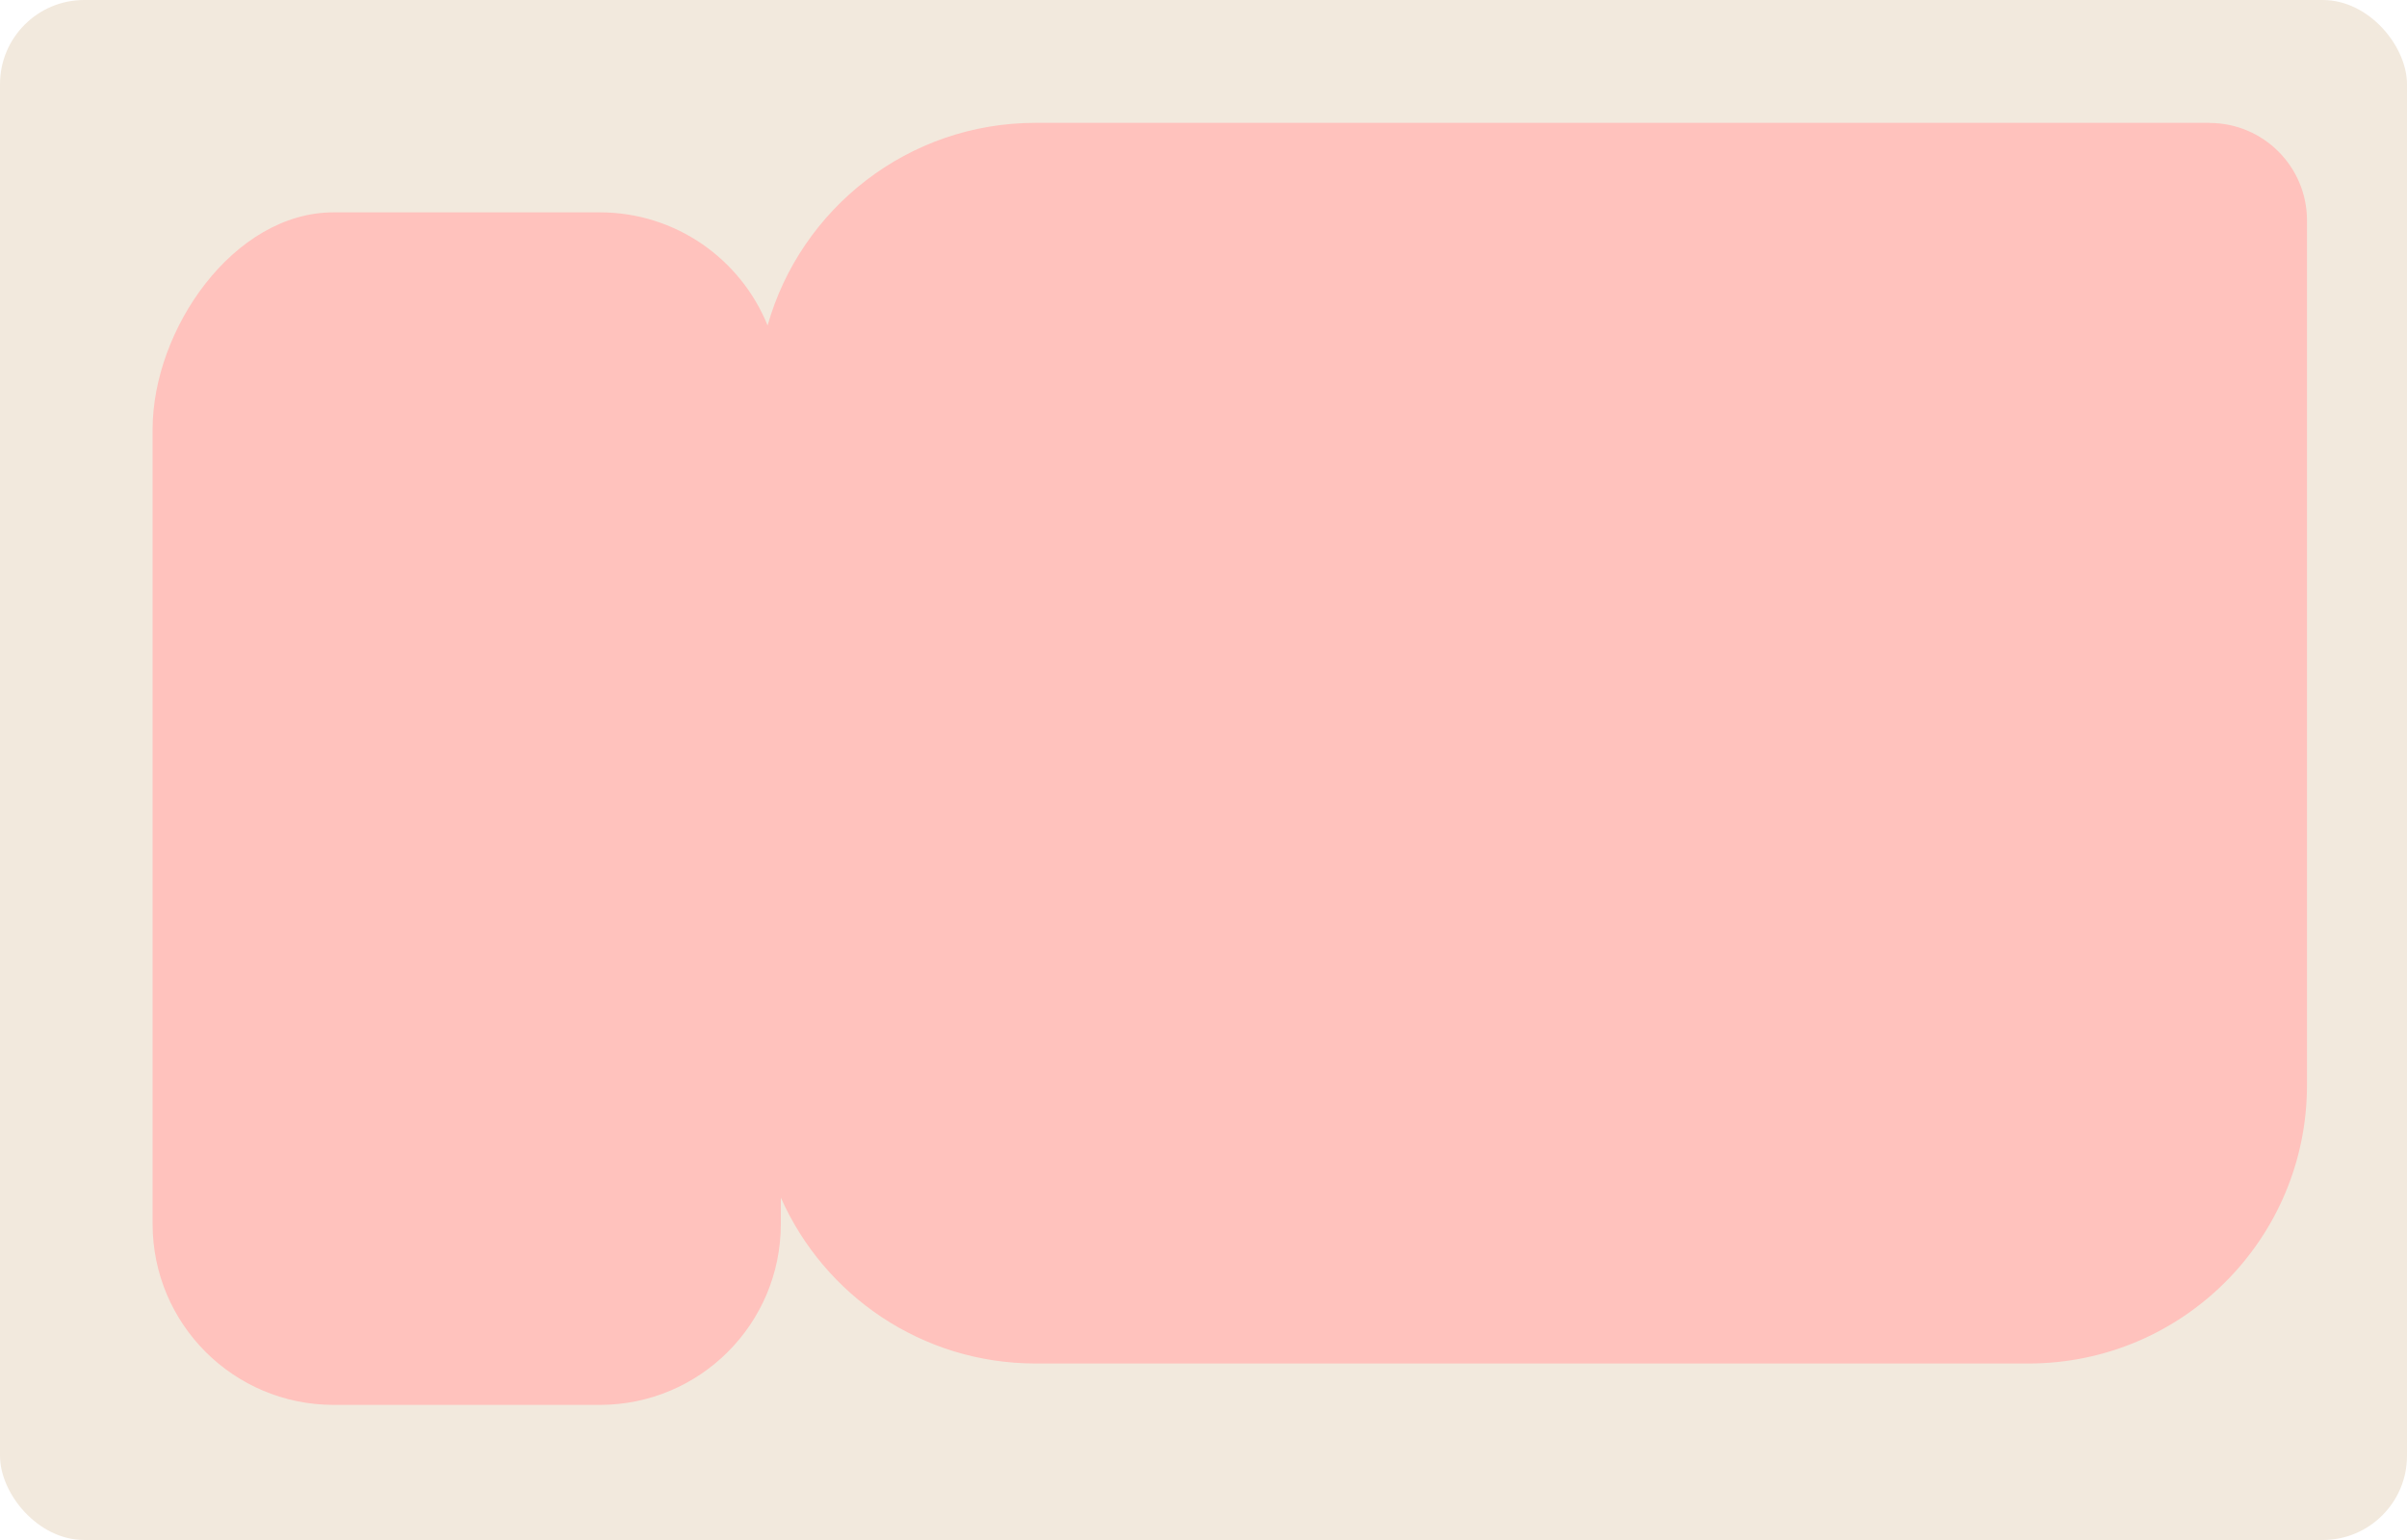 <?xml version="1.0" encoding="UTF-8"?> <svg xmlns="http://www.w3.org/2000/svg" id="Layer_2" data-name="Layer 2" viewBox="0 0 200 128"><defs><style> .cls-1 { fill: #f2e9dd; } .cls-2 { fill: #ffc2bd; } </style></defs><g id="_прямоугольники" data-name="прямоугольники"><rect class="cls-1" width="200" height="128" rx="7" ry="7"></rect></g><g id="_формы" data-name="формы"><path class="cls-2" d="m183.59,10.21h-97.54c-10.6,0-19.52,7.12-22.27,16.84-2.23-5.51-7.63-9.4-13.94-9.4h-22.12c-8.31,0-15.04,9.73-15.04,18.04v66.04c0,8.31,6.73,15.04,15.04,15.04h22.12c8.31,0,15.04-6.73,15.04-15.04v-2.19c3.59,8.12,11.72,13.79,21.17,13.79h82.5c12.78,0,23.14-10.36,23.14-23.14V18.32c0-4.47-3.63-8.1-8.1-8.1Z"></path></g></svg> 
